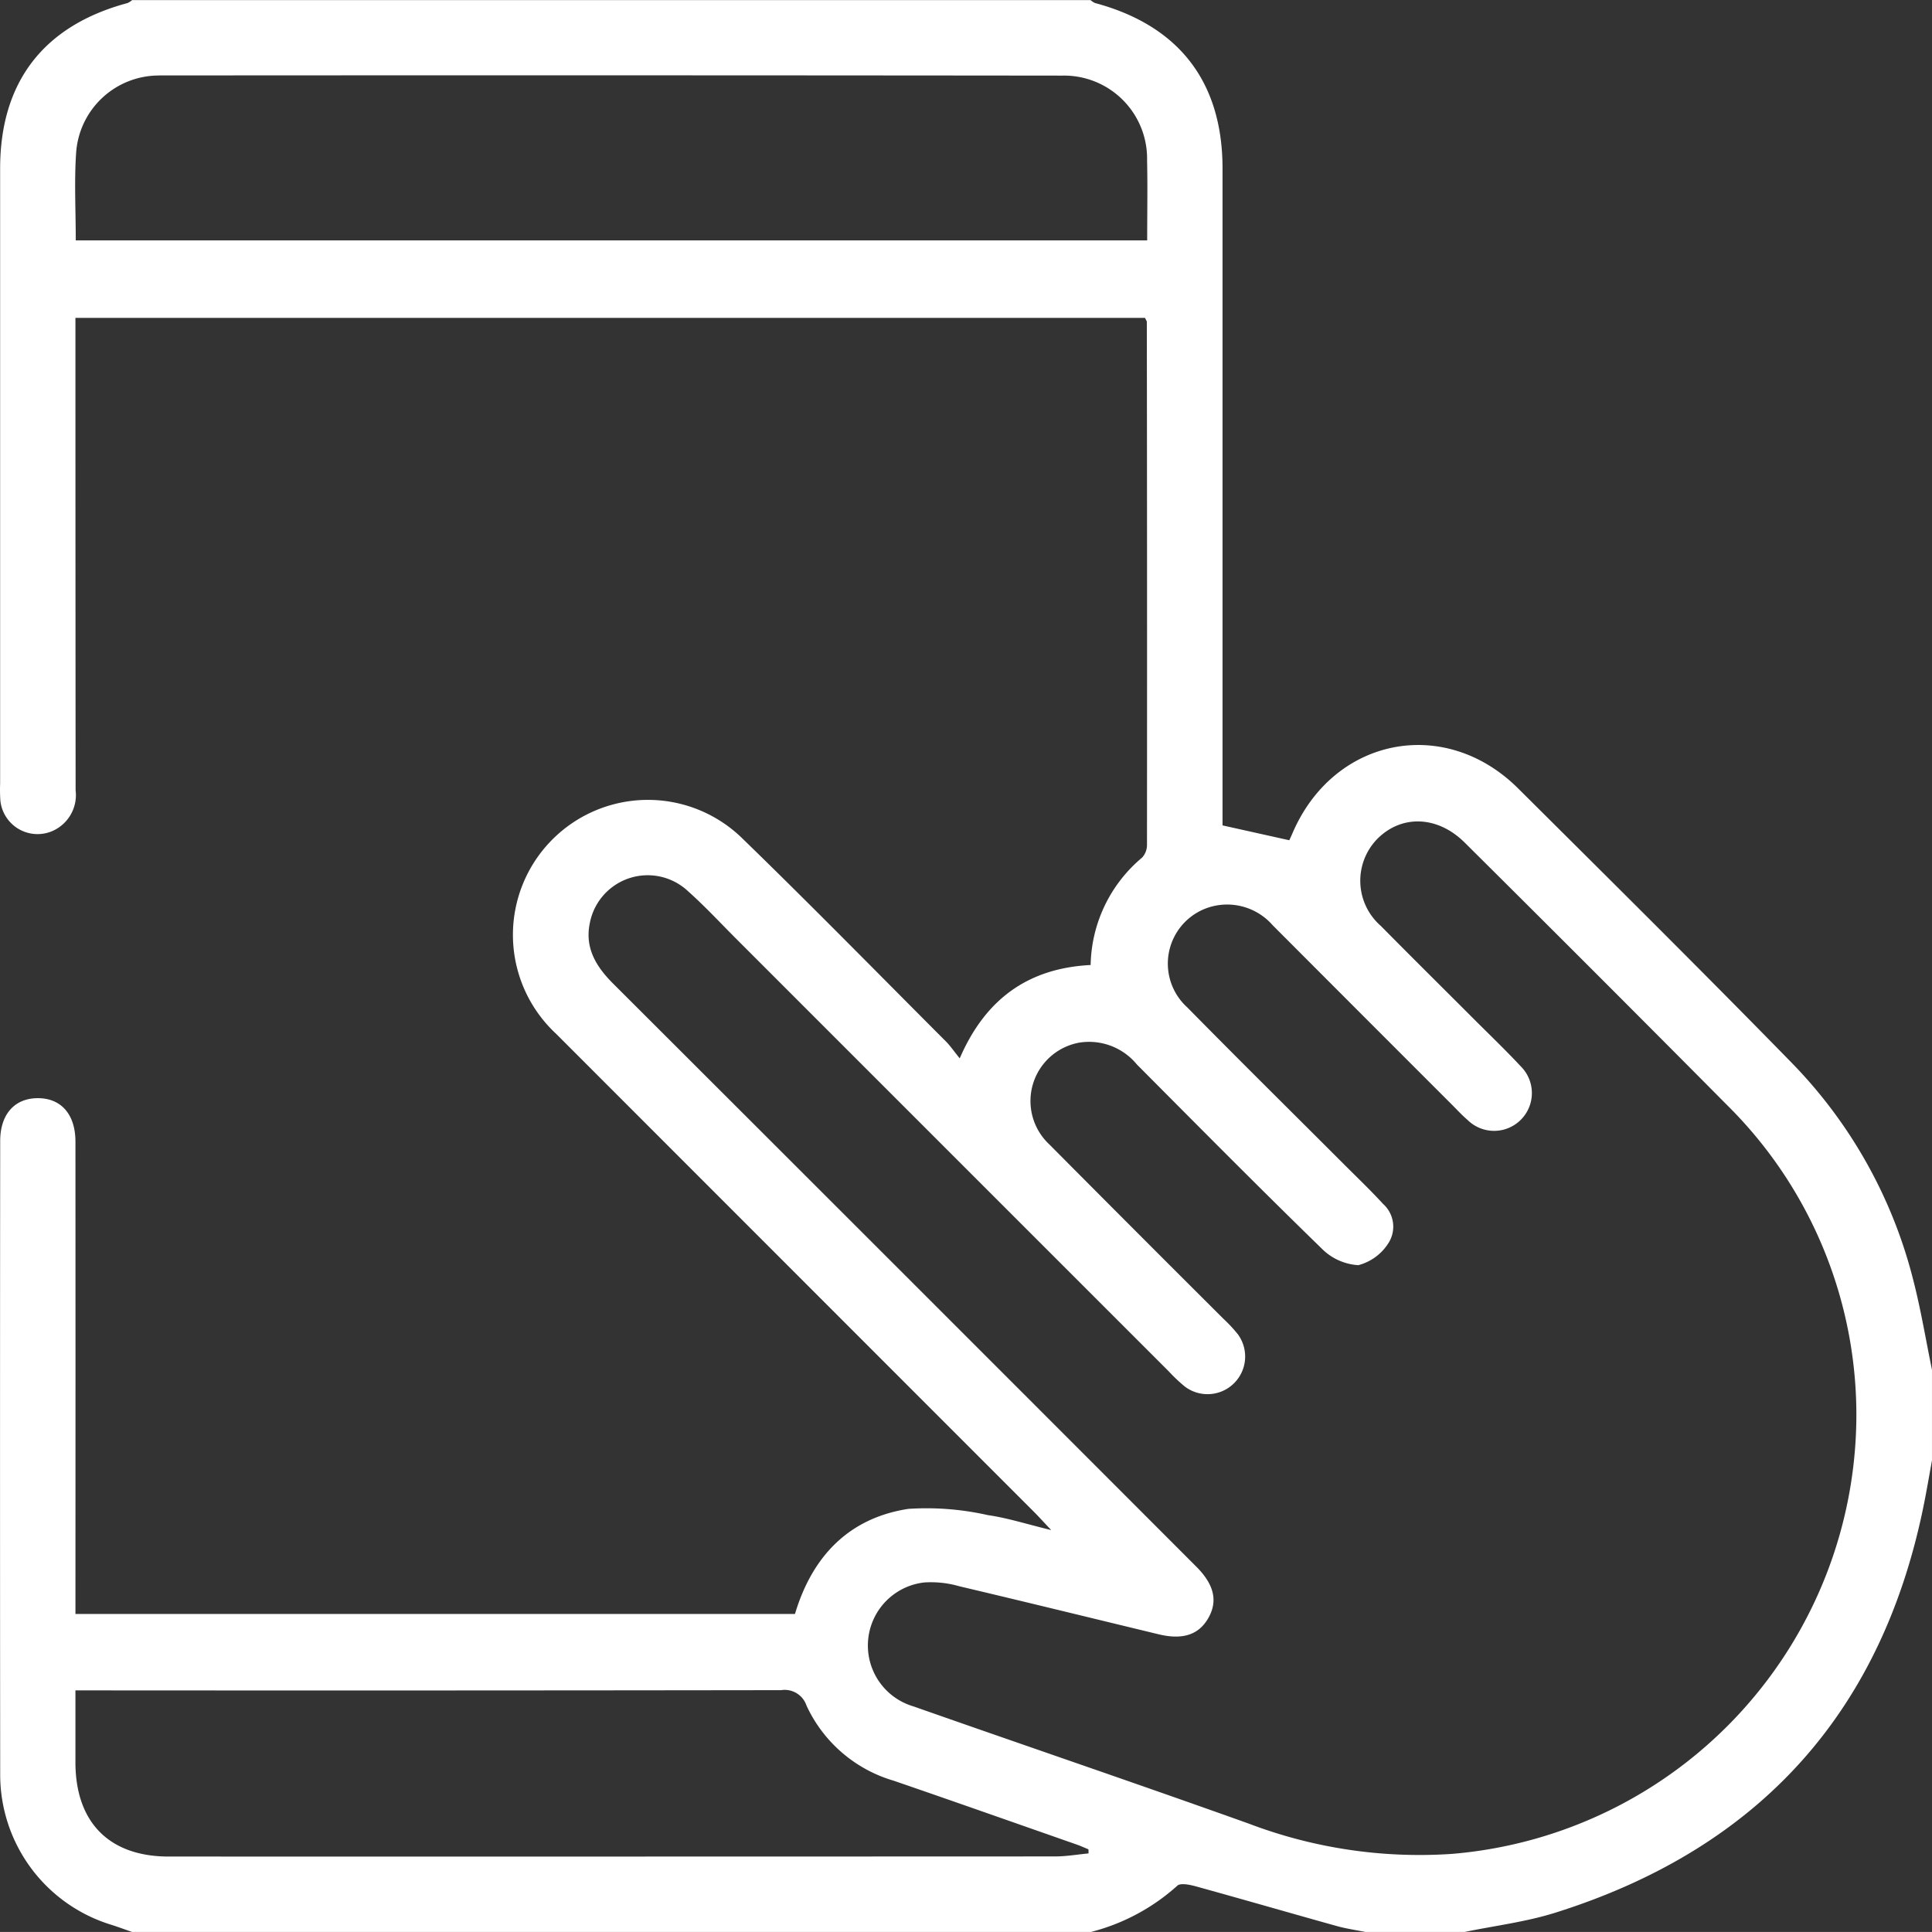 <svg xmlns="http://www.w3.org/2000/svg" width="141.406" height="141.404" viewBox="0 0 141.406 141.404">
  <rect x="0" y="0" width="141.406" height="141.404" fill="#333333" stroke="none"/>
  <path id="Path_823" data-name="Path 823" d="M110.661,579.65c-.511-.177-1.018-.366-1.534-.53a11.487,11.487,0,0,1-8.121-10.969q-.023-23.2,0-46.392c0-1.936,1.034-3.113,2.708-3.136,1.735-.024,2.8,1.17,2.8,3.183q.008,16.431,0,32.862v1.708h52.663c1.254-4.2,3.928-7.021,8.293-7.693a20.435,20.435,0,0,1,5.831.457c1.431.206,2.827.657,4.631,1.095-.621-.657-.951-1.023-1.3-1.371q-17.474-17.479-34.945-34.959a9.879,9.879,0,1,1,13.572-14.358c5.053,4.9,9.982,9.934,14.959,14.916.323.324.584.71,1.017,1.245,1.888-4.358,5.023-6.6,9.583-6.832a10.49,10.49,0,0,1,3.762-7.858,1.368,1.368,0,0,0,.362-.953q.015-19.122-.012-38.245c0-.08-.065-.16-.13-.307H106.513v1.573q0,16.5.013,33a2.868,2.868,0,0,1-1.865,3.05,2.736,2.736,0,0,1-3.643-2.3,12.153,12.153,0,0,1-.017-1.242q0-22.505,0-45.011c0-6.337,3.182-10.465,9.321-12.112a1.329,1.329,0,0,0,.339-.217h70.15a1.329,1.329,0,0,0,.339.217c6.137,1.648,9.321,5.776,9.321,12.109q0,23.263,0,46.526v1.552l4.886,1.087c.05-.11.147-.312.235-.518,3-7,11.129-8.635,16.518-3.272,6.688,6.654,13.391,13.295,19.983,20.042a34.989,34.989,0,0,1,8.932,15.934c.559,2.166.92,4.382,1.372,6.575v6.628c-.179.979-.346,1.961-.537,2.939-3.015,15.422-12.073,25.458-27.022,30.163-2.164.682-4.456.958-6.688,1.421h-7.181c-.707-.143-1.425-.243-2.118-.436-3.441-.959-6.872-1.955-10.316-2.905-.444-.123-1.15-.274-1.377-.049a15.008,15.008,0,0,1-6.35,3.391Zm126.2-38.144a31.886,31.886,0,0,0-9.434-22.35q-9.58-9.654-19.229-19.237c-1.972-1.966-4.6-2.063-6.378-.294a4.385,4.385,0,0,0,.237,6.39c2.231,2.259,4.488,4.493,6.733,6.74,1.171,1.172,2.37,2.318,3.5,3.529a2.764,2.764,0,0,1-3.884,3.934c-.384-.329-.728-.7-1.086-1.061q-6.591-6.588-13.174-13.186a4.422,4.422,0,0,0-4.643-1.323,4.321,4.321,0,0,0-1.607,7.335c3.808,3.871,7.673,7.687,11.513,11.528.943.944,1.911,1.867,2.811,2.85a2.232,2.232,0,0,1,.439,2.795,3.712,3.712,0,0,1-2.249,1.69A4.126,4.126,0,0,1,197.7,529.6c-4.552-4.429-9.021-8.943-13.5-13.446a4.526,4.526,0,0,0-4.188-1.6,4.342,4.342,0,0,0-2.225,7.446q6.374,6.415,12.78,12.8a10.154,10.154,0,0,1,1.031,1.111,2.754,2.754,0,0,1-3.876,3.827,11.96,11.96,0,0,1-1.2-1.134q-15.817-15.813-31.63-31.63c-1.172-1.172-2.3-2.392-3.535-3.493a4.314,4.314,0,0,0-7.2,2.351c-.368,1.809.474,3.171,1.715,4.41q21.35,21.316,42.67,42.66c1.339,1.339,1.6,2.554.868,3.809-.7,1.193-1.868,1.573-3.613,1.152-4.862-1.173-9.719-2.367-14.587-3.515a7.48,7.48,0,0,0-2.574-.279,4.644,4.644,0,0,0-.788,9.07c8.181,2.875,16.392,5.664,24.557,8.585a35.143,35.143,0,0,0,14.859,2.211A32.277,32.277,0,0,0,236.862,541.506ZM106.537,455.839h78.419c0-2.011.035-3.936-.007-5.859a6.08,6.08,0,0,0-6.225-6.2q-32.98-.035-65.961-.012c-.092,0-.184,0-.275.006a6.072,6.072,0,0,0-5.923,5.644C106.42,451.514,106.537,453.632,106.537,455.839ZM180.664,573.9l-.006-.3c-.289-.117-.573-.248-.867-.351-4.46-1.56-8.916-3.134-13.386-4.669a10.184,10.184,0,0,1-6.384-5.5,1.683,1.683,0,0,0-1.857-1.129q-25.056.036-50.113.017h-1.538c0,1.886,0,3.583,0,5.279.008,4.38,2.473,6.88,6.815,6.882q32.442.006,64.885-.008C179.03,574.121,179.847,573.978,180.664,573.9Z" transform="translate(-100.992 -438.246)" fill="#fff"/>
</svg>
